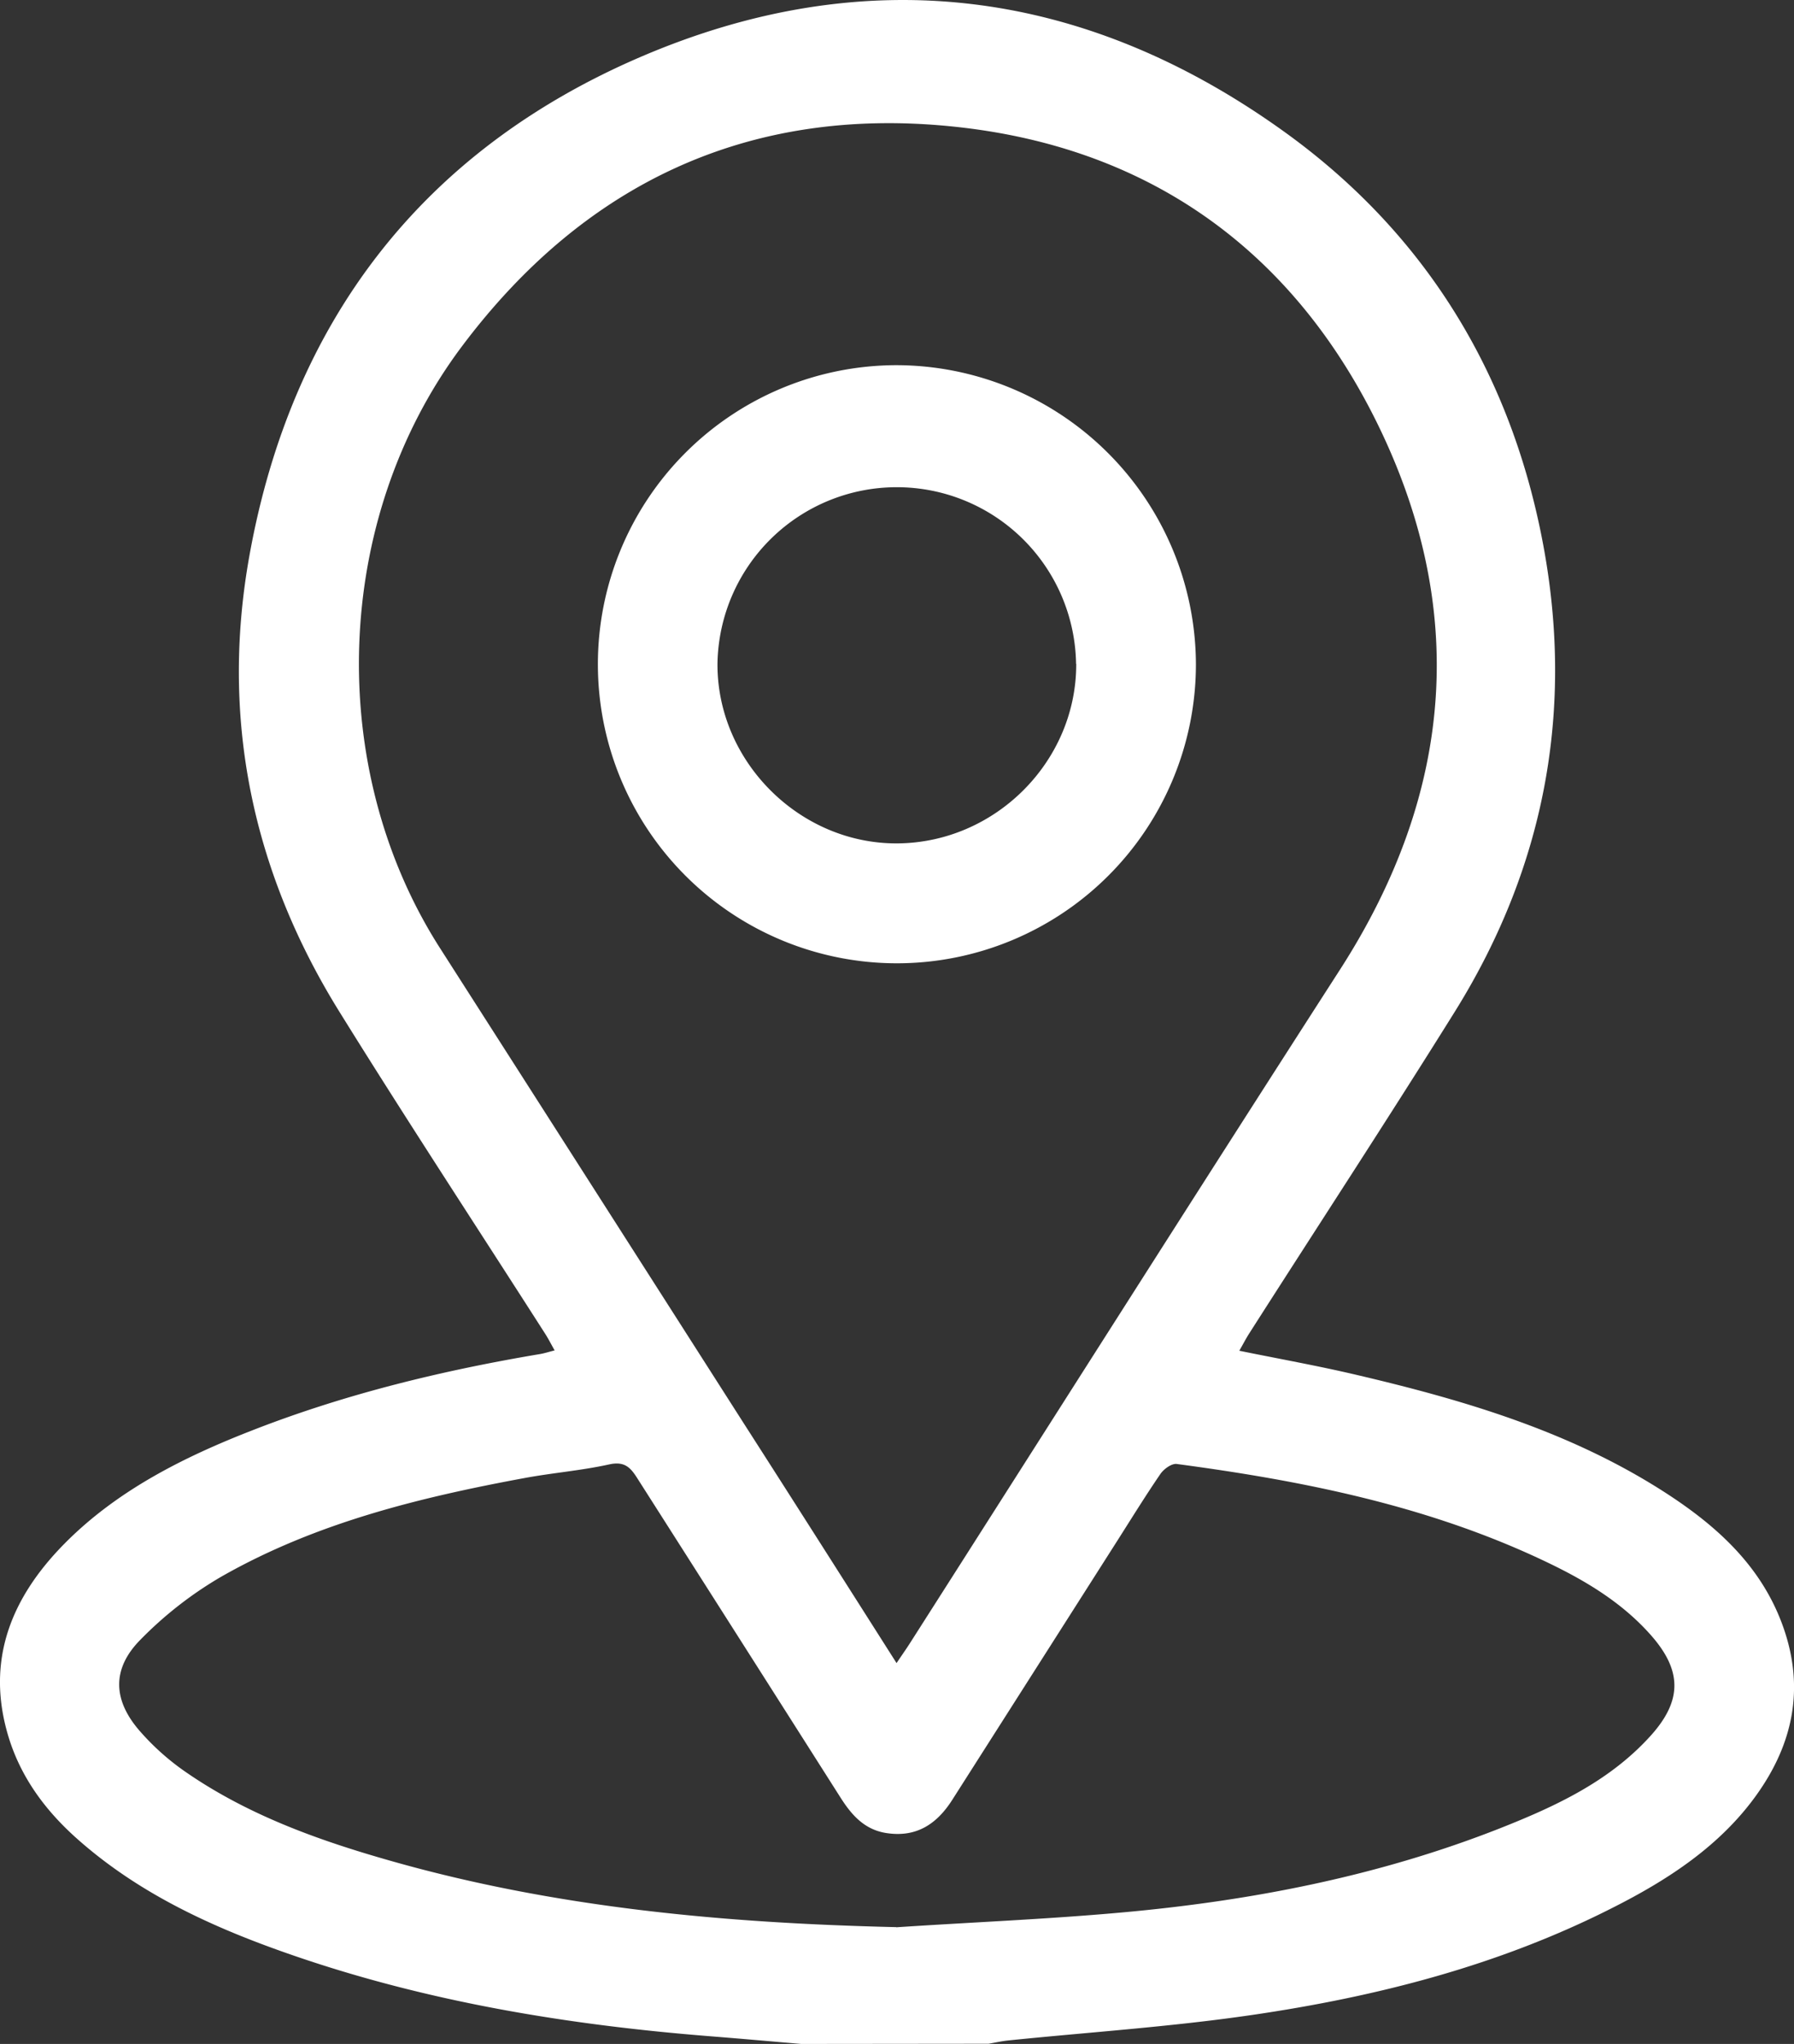 <svg xmlns="http://www.w3.org/2000/svg" viewBox="0 0 359.26 409.26"><rect x="0" y="0" width="359.26" height="409.26" fill="#333333" stroke="none"/><defs><style>.cls-1{fill:#fff;}</style></defs><g id="Capa_2" data-name="Capa 2"><g id="Capa_1-2" data-name="Capa 1"><path class="cls-1" d="M160.45,409.26c-6.07-.52-12.14-1.06-18.21-1.54-28.32-2.25-56.2-6.81-83.15-16.06-15.8-5.42-30.93-12.19-43.61-23.45C9.1,362.55,4.14,355.87,1.66,347.62c-4.56-15.2.62-27.74,11.19-38.47s24-17.45,38-22.88c18.52-7.2,37.74-11.86,57.3-15.15.88-.15,1.74-.43,2.92-.73-.73-1.29-1.25-2.32-1.87-3.29-13.76-21.5-27.78-42.84-41.24-64.53-17.45-28.11-23.88-58.77-18-91.38,8.45-46.88,34.66-81,78.25-99.76C173.1-7.88,216.68-2.52,256.65,26c27.7,19.73,44.93,46.93,51.81,80.15,7.11,34.26,1.43,66.68-17.16,96.48-13.51,21.66-27.49,43-41.24,64.53-.62,1-1.14,2-1.88,3.3,8,1.63,15.66,3,23.25,4.78,21.68,5.07,42.95,11.34,61.9,23.53,10.43,6.72,19.45,14.79,23.77,27s2,23.33-5.31,33.58S334,376.41,322.92,382c-22.76,11.56-47.21,17.81-72.28,21.47-16.16,2.36-32.5,3.43-48.76,5.09-1.31.14-2.6.43-3.9.66ZM179.54,333c1.16-1.73,2-2.91,2.76-4.11,28.68-44.94,57.24-90,86.08-134.8,22.85-35.53,25.8-72.55,7-110.18-17.3-34.57-46.18-54.7-84.72-58.59C149.93,21.18,117,36.68,92.49,69.37,66.64,103.84,65,153.77,88.15,189.9q30.52,47.7,61,95.42C159.21,301,169.18,316.7,179.54,333Zm-.06,52.9c15-1,30-1.6,45-2.95,26-2.33,51.56-7.27,76-16.91,11.14-4.41,22-9.45,30.24-18.68,6.16-6.93,6.07-12.87,0-19.82-5.73-6.54-13-10.93-20.71-14.63-23.52-11.31-48.74-16.37-74.37-19.78-1-.13-2.58,1-3.26,2-3,4.38-5.79,8.91-8.65,13.4q-16.49,25.89-33,51.8c-3.14,4.95-7.27,7.65-13.3,6.69-4.33-.69-6.9-3.61-9.11-7.09Q148,327.95,127.63,296c-1.4-2.22-2.6-3.45-5.64-2.78-5.56,1.23-11.3,1.68-16.91,2.72-21.1,3.9-41.88,9-60.7,19.72a76.42,76.42,0,0,0-16.24,12.64c-5.85,5.9-5.54,12.23,0,18.47a49.55,49.55,0,0,0,8.55,7.69c12.57,8.82,26.82,13.95,41.42,18.1C111.22,382,145.16,385.07,179.48,385.87Z"/><path class="cls-1" d="M239.49,132.91a59.88,59.88,0,1,1-60.06-59.79A60.08,60.08,0,0,1,239.49,132.91Zm-24,0a35.91,35.91,0,0,0-71.81-.09c-.14,19.62,16.45,36.2,36.06,36.05S215.57,152.45,215.52,132.94Z"/></g></g></svg>